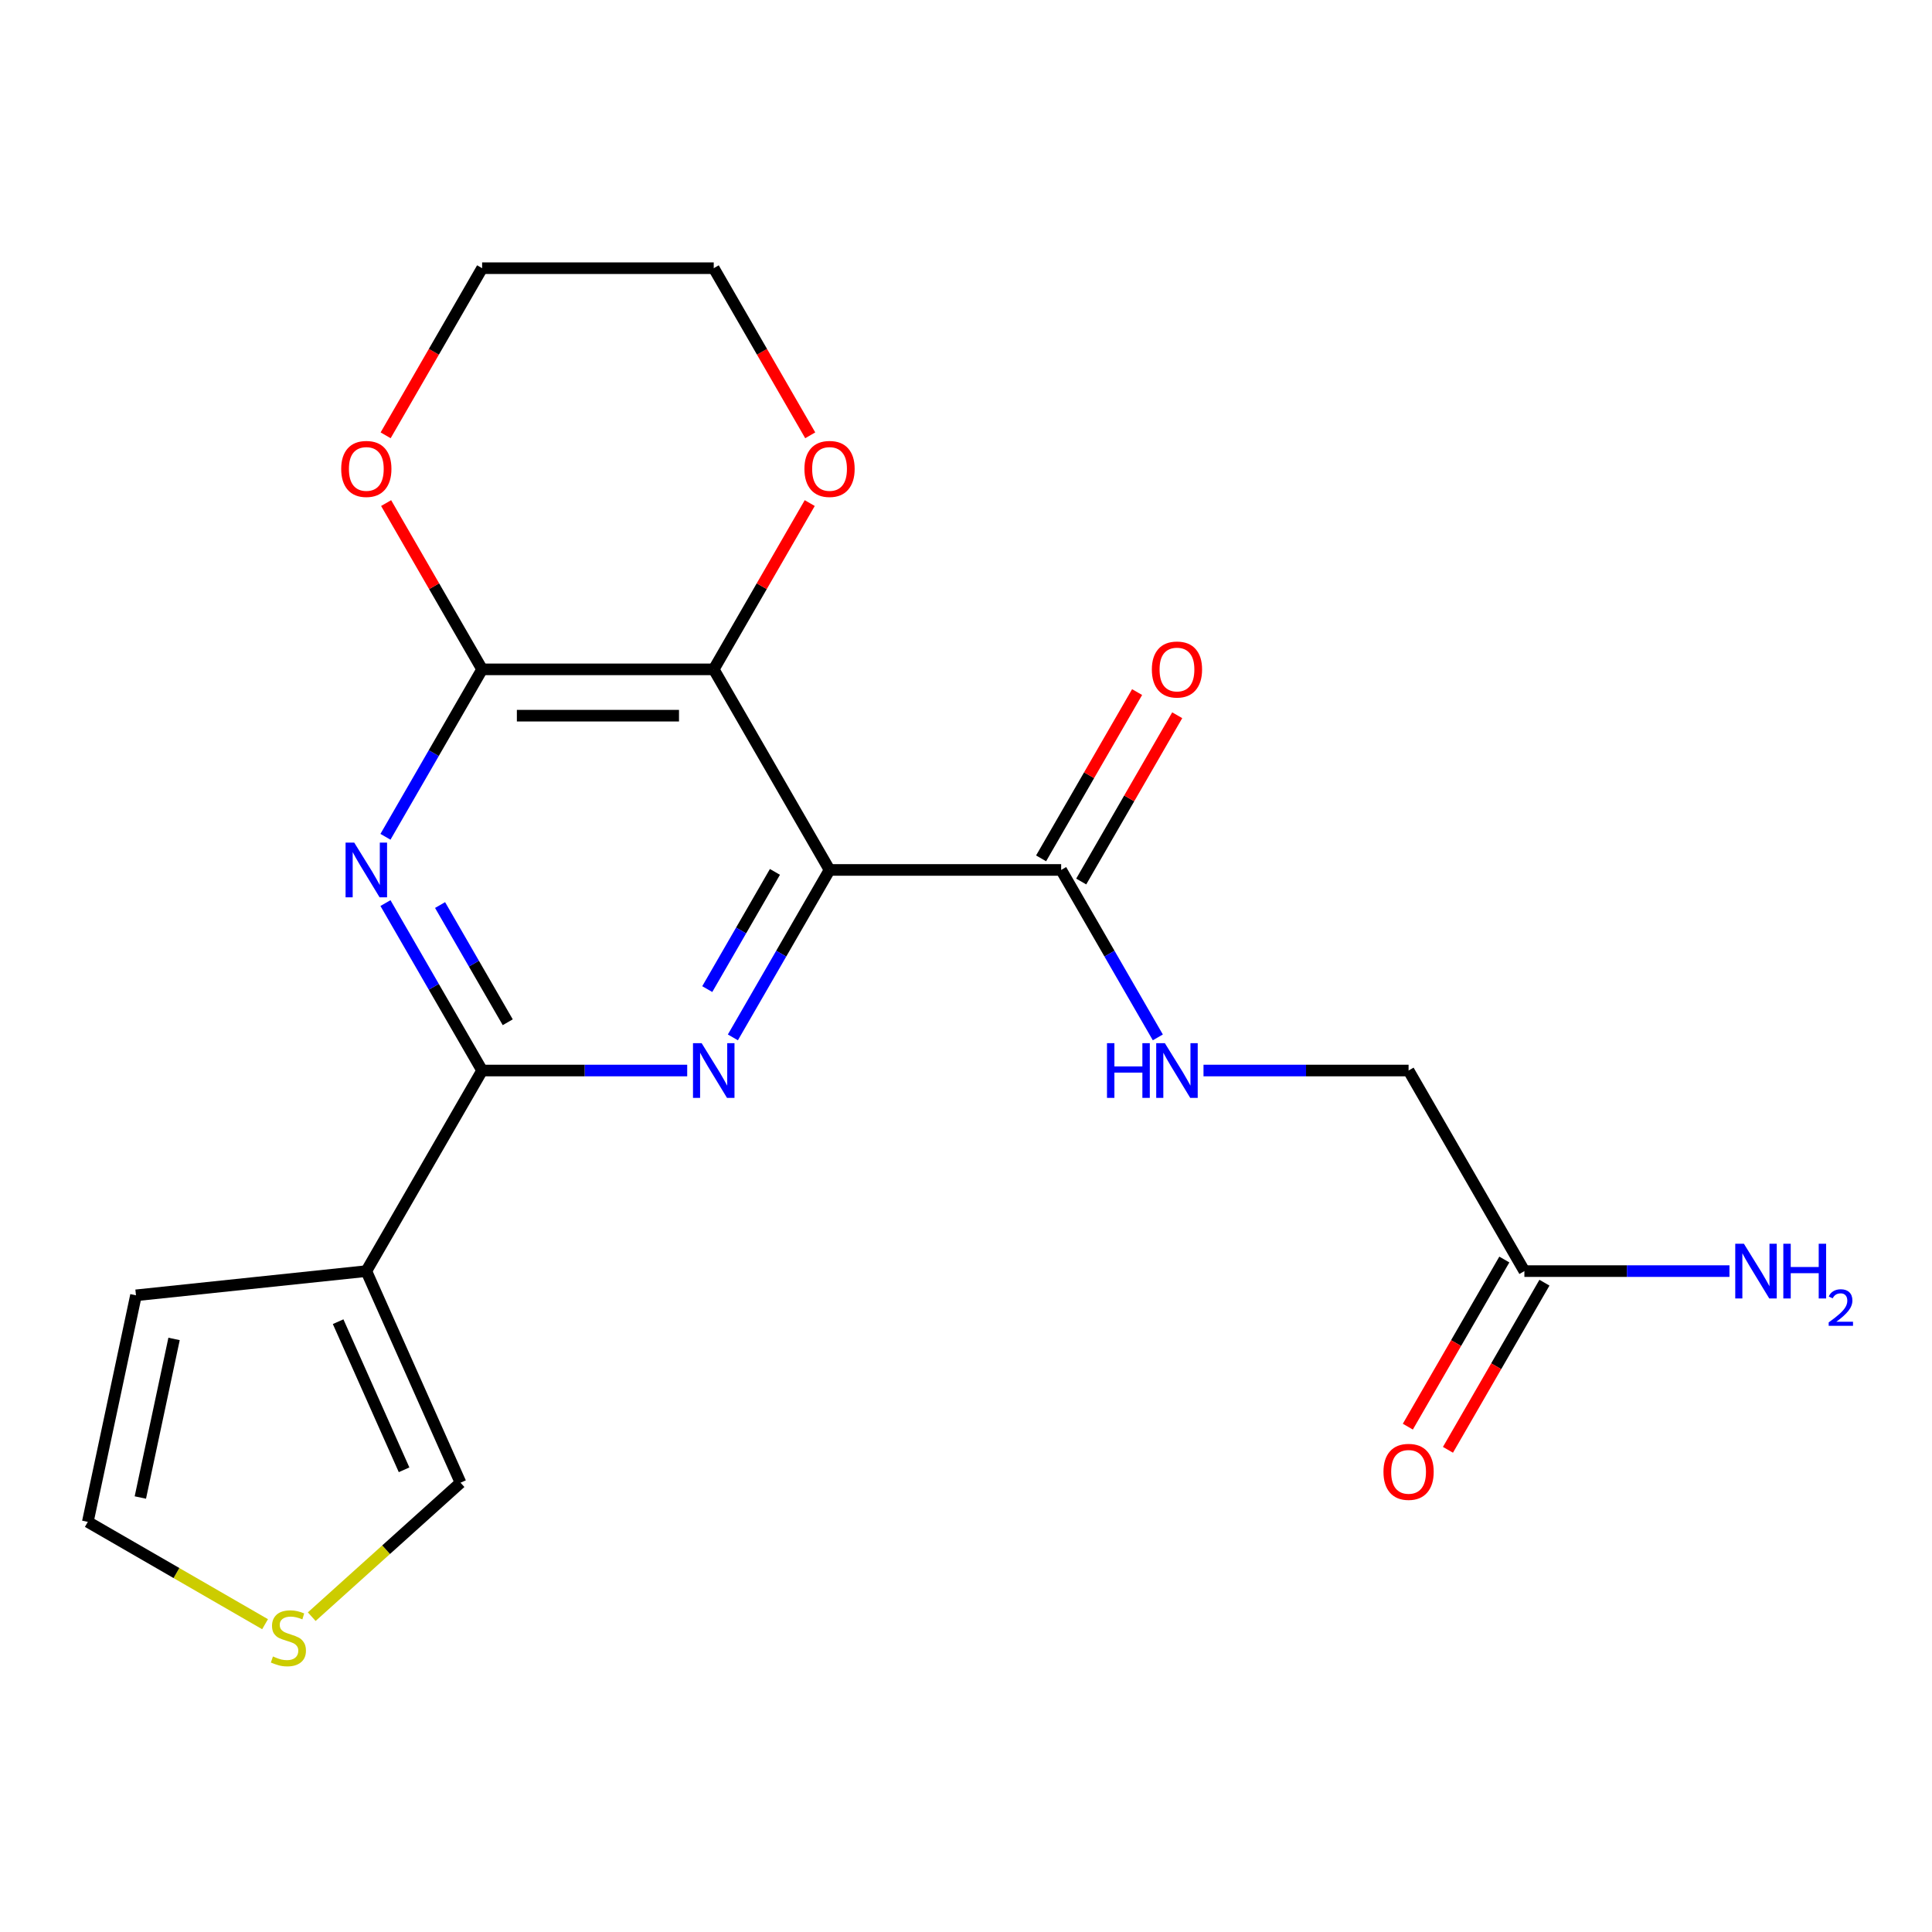 <?xml version='1.0' encoding='iso-8859-1'?>
<svg version='1.1' baseProfile='full'
              xmlns='http://www.w3.org/2000/svg'
                      xmlns:rdkit='http://www.rdkit.org/xml'
                      xmlns:xlink='http://www.w3.org/1999/xlink'
                  xml:space='preserve'
width='1000px' height='1000px' viewBox='0 0 1000 1000'>
<!-- END OF HEADER -->
<rect style='opacity:1.0;fill:#FFFFFF;stroke:none' width='1000' height='1000' x='0' y='0'> </rect>
<path class='bond-0' d='M 429.371,450.28 L 404.354,493.612' style='fill:none;fill-rule:evenodd;stroke:#000000;stroke-width:6px;stroke-linecap:butt;stroke-linejoin:miter;stroke-opacity:1' />
<path class='bond-0' d='M 404.354,493.612 L 379.336,536.945' style='fill:none;fill-rule:evenodd;stroke:#0000FF;stroke-width:6px;stroke-linecap:butt;stroke-linejoin:miter;stroke-opacity:1' />
<path class='bond-0' d='M 401.102,451.292 L 383.589,481.624' style='fill:none;fill-rule:evenodd;stroke:#000000;stroke-width:6px;stroke-linecap:butt;stroke-linejoin:miter;stroke-opacity:1' />
<path class='bond-0' d='M 383.589,481.624 L 366.077,511.957' style='fill:none;fill-rule:evenodd;stroke:#0000FF;stroke-width:6px;stroke-linecap:butt;stroke-linejoin:miter;stroke-opacity:1' />
<path class='bond-1' d='M 429.371,450.28 L 369.43,346.458' style='fill:none;fill-rule:evenodd;stroke:#000000;stroke-width:6px;stroke-linecap:butt;stroke-linejoin:miter;stroke-opacity:1' />
<path class='bond-6' d='M 429.371,450.28 L 549.254,450.28' style='fill:none;fill-rule:evenodd;stroke:#000000;stroke-width:6px;stroke-linecap:butt;stroke-linejoin:miter;stroke-opacity:1' />
<path class='bond-2' d='M 355.693,554.102 L 302.62,554.102' style='fill:none;fill-rule:evenodd;stroke:#0000FF;stroke-width:6px;stroke-linecap:butt;stroke-linejoin:miter;stroke-opacity:1' />
<path class='bond-2' d='M 302.62,554.102 L 249.547,554.102' style='fill:none;fill-rule:evenodd;stroke:#000000;stroke-width:6px;stroke-linecap:butt;stroke-linejoin:miter;stroke-opacity:1' />
<path class='bond-4' d='M 369.43,346.458 L 249.547,346.458' style='fill:none;fill-rule:evenodd;stroke:#000000;stroke-width:6px;stroke-linecap:butt;stroke-linejoin:miter;stroke-opacity:1' />
<path class='bond-4' d='M 351.448,370.435 L 267.53,370.435' style='fill:none;fill-rule:evenodd;stroke:#000000;stroke-width:6px;stroke-linecap:butt;stroke-linejoin:miter;stroke-opacity:1' />
<path class='bond-8' d='M 369.43,346.458 L 394.275,303.426' style='fill:none;fill-rule:evenodd;stroke:#000000;stroke-width:6px;stroke-linecap:butt;stroke-linejoin:miter;stroke-opacity:1' />
<path class='bond-8' d='M 394.275,303.426 L 419.119,260.394' style='fill:none;fill-rule:evenodd;stroke:#FF0000;stroke-width:6px;stroke-linecap:butt;stroke-linejoin:miter;stroke-opacity:1' />
<path class='bond-5' d='M 249.547,554.102 L 189.606,657.923' style='fill:none;fill-rule:evenodd;stroke:#000000;stroke-width:6px;stroke-linecap:butt;stroke-linejoin:miter;stroke-opacity:1' />
<path class='bond-21' d='M 249.547,554.102 L 224.529,510.769' style='fill:none;fill-rule:evenodd;stroke:#000000;stroke-width:6px;stroke-linecap:butt;stroke-linejoin:miter;stroke-opacity:1' />
<path class='bond-21' d='M 224.529,510.769 L 199.511,467.437' style='fill:none;fill-rule:evenodd;stroke:#0000FF;stroke-width:6px;stroke-linecap:butt;stroke-linejoin:miter;stroke-opacity:1' />
<path class='bond-21' d='M 262.806,529.114 L 245.294,498.781' style='fill:none;fill-rule:evenodd;stroke:#000000;stroke-width:6px;stroke-linecap:butt;stroke-linejoin:miter;stroke-opacity:1' />
<path class='bond-21' d='M 245.294,498.781 L 227.781,468.449' style='fill:none;fill-rule:evenodd;stroke:#0000FF;stroke-width:6px;stroke-linecap:butt;stroke-linejoin:miter;stroke-opacity:1' />
<path class='bond-3' d='M 199.511,433.123 L 224.529,389.791' style='fill:none;fill-rule:evenodd;stroke:#0000FF;stroke-width:6px;stroke-linecap:butt;stroke-linejoin:miter;stroke-opacity:1' />
<path class='bond-3' d='M 224.529,389.791 L 249.547,346.458' style='fill:none;fill-rule:evenodd;stroke:#000000;stroke-width:6px;stroke-linecap:butt;stroke-linejoin:miter;stroke-opacity:1' />
<path class='bond-11' d='M 249.547,346.458 L 224.702,303.426' style='fill:none;fill-rule:evenodd;stroke:#000000;stroke-width:6px;stroke-linecap:butt;stroke-linejoin:miter;stroke-opacity:1' />
<path class='bond-11' d='M 224.702,303.426 L 199.858,260.394' style='fill:none;fill-rule:evenodd;stroke:#FF0000;stroke-width:6px;stroke-linecap:butt;stroke-linejoin:miter;stroke-opacity:1' />
<path class='bond-10' d='M 189.606,657.923 L 238.366,767.442' style='fill:none;fill-rule:evenodd;stroke:#000000;stroke-width:6px;stroke-linecap:butt;stroke-linejoin:miter;stroke-opacity:1' />
<path class='bond-10' d='M 175.016,684.103 L 209.149,760.766' style='fill:none;fill-rule:evenodd;stroke:#000000;stroke-width:6px;stroke-linecap:butt;stroke-linejoin:miter;stroke-opacity:1' />
<path class='bond-12' d='M 189.606,657.923 L 70.38,670.454' style='fill:none;fill-rule:evenodd;stroke:#000000;stroke-width:6px;stroke-linecap:butt;stroke-linejoin:miter;stroke-opacity:1' />
<path class='bond-7' d='M 549.254,450.28 L 574.272,493.612' style='fill:none;fill-rule:evenodd;stroke:#000000;stroke-width:6px;stroke-linecap:butt;stroke-linejoin:miter;stroke-opacity:1' />
<path class='bond-7' d='M 574.272,493.612 L 599.29,536.945' style='fill:none;fill-rule:evenodd;stroke:#0000FF;stroke-width:6px;stroke-linecap:butt;stroke-linejoin:miter;stroke-opacity:1' />
<path class='bond-15' d='M 559.636,456.274 L 584.481,413.242' style='fill:none;fill-rule:evenodd;stroke:#000000;stroke-width:6px;stroke-linecap:butt;stroke-linejoin:miter;stroke-opacity:1' />
<path class='bond-15' d='M 584.481,413.242 L 609.326,370.21' style='fill:none;fill-rule:evenodd;stroke:#FF0000;stroke-width:6px;stroke-linecap:butt;stroke-linejoin:miter;stroke-opacity:1' />
<path class='bond-15' d='M 538.872,444.286 L 563.717,401.254' style='fill:none;fill-rule:evenodd;stroke:#000000;stroke-width:6px;stroke-linecap:butt;stroke-linejoin:miter;stroke-opacity:1' />
<path class='bond-15' d='M 563.717,401.254 L 588.562,358.221' style='fill:none;fill-rule:evenodd;stroke:#FF0000;stroke-width:6px;stroke-linecap:butt;stroke-linejoin:miter;stroke-opacity:1' />
<path class='bond-17' d='M 622.933,554.102 L 676.006,554.102' style='fill:none;fill-rule:evenodd;stroke:#0000FF;stroke-width:6px;stroke-linecap:butt;stroke-linejoin:miter;stroke-opacity:1' />
<path class='bond-17' d='M 676.006,554.102 L 729.079,554.102' style='fill:none;fill-rule:evenodd;stroke:#000000;stroke-width:6px;stroke-linecap:butt;stroke-linejoin:miter;stroke-opacity:1' />
<path class='bond-19' d='M 419.373,225.32 L 394.402,182.068' style='fill:none;fill-rule:evenodd;stroke:#FF0000;stroke-width:6px;stroke-linecap:butt;stroke-linejoin:miter;stroke-opacity:1' />
<path class='bond-19' d='M 394.402,182.068 L 369.43,138.815' style='fill:none;fill-rule:evenodd;stroke:#000000;stroke-width:6px;stroke-linecap:butt;stroke-linejoin:miter;stroke-opacity:1' />
<path class='bond-9' d='M 161.353,836.785 L 199.86,802.113' style='fill:none;fill-rule:evenodd;stroke:#CCCC00;stroke-width:6px;stroke-linecap:butt;stroke-linejoin:miter;stroke-opacity:1' />
<path class='bond-9' d='M 199.86,802.113 L 238.366,767.442' style='fill:none;fill-rule:evenodd;stroke:#000000;stroke-width:6px;stroke-linecap:butt;stroke-linejoin:miter;stroke-opacity:1' />
<path class='bond-23' d='M 137.199,840.686 L 91.327,814.202' style='fill:none;fill-rule:evenodd;stroke:#CCCC00;stroke-width:6px;stroke-linecap:butt;stroke-linejoin:miter;stroke-opacity:1' />
<path class='bond-23' d='M 91.327,814.202 L 45.455,787.718' style='fill:none;fill-rule:evenodd;stroke:#000000;stroke-width:6px;stroke-linecap:butt;stroke-linejoin:miter;stroke-opacity:1' />
<path class='bond-22' d='M 199.604,225.32 L 224.575,182.068' style='fill:none;fill-rule:evenodd;stroke:#FF0000;stroke-width:6px;stroke-linecap:butt;stroke-linejoin:miter;stroke-opacity:1' />
<path class='bond-22' d='M 224.575,182.068 L 249.547,138.815' style='fill:none;fill-rule:evenodd;stroke:#000000;stroke-width:6px;stroke-linecap:butt;stroke-linejoin:miter;stroke-opacity:1' />
<path class='bond-14' d='M 70.38,670.454 L 45.455,787.718' style='fill:none;fill-rule:evenodd;stroke:#000000;stroke-width:6px;stroke-linecap:butt;stroke-linejoin:miter;stroke-opacity:1' />
<path class='bond-14' d='M 90.094,693.029 L 72.646,775.113' style='fill:none;fill-rule:evenodd;stroke:#000000;stroke-width:6px;stroke-linecap:butt;stroke-linejoin:miter;stroke-opacity:1' />
<path class='bond-13' d='M 789.02,657.923 L 729.079,554.102' style='fill:none;fill-rule:evenodd;stroke:#000000;stroke-width:6px;stroke-linecap:butt;stroke-linejoin:miter;stroke-opacity:1' />
<path class='bond-16' d='M 778.638,651.929 L 753.666,695.181' style='fill:none;fill-rule:evenodd;stroke:#000000;stroke-width:6px;stroke-linecap:butt;stroke-linejoin:miter;stroke-opacity:1' />
<path class='bond-16' d='M 753.666,695.181 L 728.694,738.434' style='fill:none;fill-rule:evenodd;stroke:#FF0000;stroke-width:6px;stroke-linecap:butt;stroke-linejoin:miter;stroke-opacity:1' />
<path class='bond-16' d='M 799.402,663.917 L 774.431,707.17' style='fill:none;fill-rule:evenodd;stroke:#000000;stroke-width:6px;stroke-linecap:butt;stroke-linejoin:miter;stroke-opacity:1' />
<path class='bond-16' d='M 774.431,707.17 L 749.459,750.422' style='fill:none;fill-rule:evenodd;stroke:#FF0000;stroke-width:6px;stroke-linecap:butt;stroke-linejoin:miter;stroke-opacity:1' />
<path class='bond-18' d='M 789.02,657.923 L 842.093,657.923' style='fill:none;fill-rule:evenodd;stroke:#000000;stroke-width:6px;stroke-linecap:butt;stroke-linejoin:miter;stroke-opacity:1' />
<path class='bond-18' d='M 842.093,657.923 L 895.166,657.923' style='fill:none;fill-rule:evenodd;stroke:#0000FF;stroke-width:6px;stroke-linecap:butt;stroke-linejoin:miter;stroke-opacity:1' />
<path class='bond-20' d='M 369.43,138.815 L 249.547,138.815' style='fill:none;fill-rule:evenodd;stroke:#000000;stroke-width:6px;stroke-linecap:butt;stroke-linejoin:miter;stroke-opacity:1' />
<path  class='atom-1' d='M 363.17 539.942
L 372.45 554.942
Q 373.37 556.422, 374.85 559.102
Q 376.33 561.782, 376.41 561.942
L 376.41 539.942
L 380.17 539.942
L 380.17 568.262
L 376.29 568.262
L 366.33 551.862
Q 365.17 549.942, 363.93 547.742
Q 362.73 545.542, 362.37 544.862
L 362.37 568.262
L 358.69 568.262
L 358.69 539.942
L 363.17 539.942
' fill='#0000FF'/>
<path  class='atom-4' d='M 183.346 436.12
L 192.626 451.12
Q 193.546 452.6, 195.026 455.28
Q 196.506 457.96, 196.586 458.12
L 196.586 436.12
L 200.346 436.12
L 200.346 464.44
L 196.466 464.44
L 186.506 448.04
Q 185.346 446.12, 184.106 443.92
Q 182.906 441.72, 182.546 441.04
L 182.546 464.44
L 178.866 464.44
L 178.866 436.12
L 183.346 436.12
' fill='#0000FF'/>
<path  class='atom-8' d='M 572.976 539.942
L 576.816 539.942
L 576.816 551.982
L 591.296 551.982
L 591.296 539.942
L 595.136 539.942
L 595.136 568.262
L 591.296 568.262
L 591.296 555.182
L 576.816 555.182
L 576.816 568.262
L 572.976 568.262
L 572.976 539.942
' fill='#0000FF'/>
<path  class='atom-8' d='M 602.936 539.942
L 612.216 554.942
Q 613.136 556.422, 614.616 559.102
Q 616.096 561.782, 616.176 561.942
L 616.176 539.942
L 619.936 539.942
L 619.936 568.262
L 616.056 568.262
L 606.096 551.862
Q 604.936 549.942, 603.696 547.742
Q 602.496 545.542, 602.136 544.862
L 602.136 568.262
L 598.456 568.262
L 598.456 539.942
L 602.936 539.942
' fill='#0000FF'/>
<path  class='atom-9' d='M 416.371 242.717
Q 416.371 235.917, 419.731 232.117
Q 423.091 228.317, 429.371 228.317
Q 435.651 228.317, 439.011 232.117
Q 442.371 235.917, 442.371 242.717
Q 442.371 249.597, 438.971 253.517
Q 435.571 257.397, 429.371 257.397
Q 423.131 257.397, 419.731 253.517
Q 416.371 249.637, 416.371 242.717
M 429.371 254.197
Q 433.691 254.197, 436.011 251.317
Q 438.371 248.397, 438.371 242.717
Q 438.371 237.157, 436.011 234.357
Q 433.691 231.517, 429.371 231.517
Q 425.051 231.517, 422.691 234.317
Q 420.371 237.117, 420.371 242.717
Q 420.371 248.437, 422.691 251.317
Q 425.051 254.197, 429.371 254.197
' fill='#FF0000'/>
<path  class='atom-10' d='M 141.276 857.379
Q 141.596 857.499, 142.916 858.059
Q 144.236 858.619, 145.676 858.979
Q 147.156 859.299, 148.596 859.299
Q 151.276 859.299, 152.836 858.019
Q 154.396 856.699, 154.396 854.419
Q 154.396 852.859, 153.596 851.899
Q 152.836 850.939, 151.636 850.419
Q 150.436 849.899, 148.436 849.299
Q 145.916 848.539, 144.396 847.819
Q 142.916 847.099, 141.836 845.579
Q 140.796 844.059, 140.796 841.499
Q 140.796 837.939, 143.196 835.739
Q 145.636 833.539, 150.436 833.539
Q 153.716 833.539, 157.436 835.099
L 156.516 838.179
Q 153.116 836.779, 150.556 836.779
Q 147.796 836.779, 146.276 837.939
Q 144.756 839.059, 144.796 841.019
Q 144.796 842.539, 145.556 843.459
Q 146.356 844.379, 147.476 844.899
Q 148.636 845.419, 150.556 846.019
Q 153.116 846.819, 154.636 847.619
Q 156.156 848.419, 157.236 850.059
Q 158.356 851.659, 158.356 854.419
Q 158.356 858.339, 155.716 860.459
Q 153.116 862.539, 148.756 862.539
Q 146.236 862.539, 144.316 861.979
Q 142.436 861.459, 140.196 860.539
L 141.276 857.379
' fill='#CCCC00'/>
<path  class='atom-12' d='M 176.606 242.717
Q 176.606 235.917, 179.966 232.117
Q 183.326 228.317, 189.606 228.317
Q 195.886 228.317, 199.246 232.117
Q 202.606 235.917, 202.606 242.717
Q 202.606 249.597, 199.206 253.517
Q 195.806 257.397, 189.606 257.397
Q 183.366 257.397, 179.966 253.517
Q 176.606 249.637, 176.606 242.717
M 189.606 254.197
Q 193.926 254.197, 196.246 251.317
Q 198.606 248.397, 198.606 242.717
Q 198.606 237.157, 196.246 234.357
Q 193.926 231.517, 189.606 231.517
Q 185.286 231.517, 182.926 234.317
Q 180.606 237.117, 180.606 242.717
Q 180.606 248.437, 182.926 251.317
Q 185.286 254.197, 189.606 254.197
' fill='#FF0000'/>
<path  class='atom-16' d='M 596.196 346.538
Q 596.196 339.738, 599.556 335.938
Q 602.916 332.138, 609.196 332.138
Q 615.476 332.138, 618.836 335.938
Q 622.196 339.738, 622.196 346.538
Q 622.196 353.418, 618.796 357.338
Q 615.396 361.218, 609.196 361.218
Q 602.956 361.218, 599.556 357.338
Q 596.196 353.458, 596.196 346.538
M 609.196 358.018
Q 613.516 358.018, 615.836 355.138
Q 618.196 352.218, 618.196 346.538
Q 618.196 340.978, 615.836 338.178
Q 613.516 335.338, 609.196 335.338
Q 604.876 335.338, 602.516 338.138
Q 600.196 340.938, 600.196 346.538
Q 600.196 352.258, 602.516 355.138
Q 604.876 358.018, 609.196 358.018
' fill='#FF0000'/>
<path  class='atom-17' d='M 716.079 761.825
Q 716.079 755.025, 719.439 751.225
Q 722.799 747.425, 729.079 747.425
Q 735.359 747.425, 738.719 751.225
Q 742.079 755.025, 742.079 761.825
Q 742.079 768.705, 738.679 772.625
Q 735.279 776.505, 729.079 776.505
Q 722.839 776.505, 719.439 772.625
Q 716.079 768.745, 716.079 761.825
M 729.079 773.305
Q 733.399 773.305, 735.719 770.425
Q 738.079 767.505, 738.079 761.825
Q 738.079 756.265, 735.719 753.465
Q 733.399 750.625, 729.079 750.625
Q 724.759 750.625, 722.399 753.425
Q 720.079 756.225, 720.079 761.825
Q 720.079 767.545, 722.399 770.425
Q 724.759 773.305, 729.079 773.305
' fill='#FF0000'/>
<path  class='atom-19' d='M 902.643 643.763
L 911.923 658.763
Q 912.843 660.243, 914.323 662.923
Q 915.803 665.603, 915.883 665.763
L 915.883 643.763
L 919.643 643.763
L 919.643 672.083
L 915.763 672.083
L 905.803 655.683
Q 904.643 653.763, 903.403 651.563
Q 902.203 649.363, 901.843 648.683
L 901.843 672.083
L 898.163 672.083
L 898.163 643.763
L 902.643 643.763
' fill='#0000FF'/>
<path  class='atom-19' d='M 923.043 643.763
L 926.883 643.763
L 926.883 655.803
L 941.363 655.803
L 941.363 643.763
L 945.203 643.763
L 945.203 672.083
L 941.363 672.083
L 941.363 659.003
L 926.883 659.003
L 926.883 672.083
L 923.043 672.083
L 923.043 643.763
' fill='#0000FF'/>
<path  class='atom-19' d='M 946.576 671.09
Q 947.262 669.321, 948.899 668.344
Q 950.536 667.341, 952.806 667.341
Q 955.631 667.341, 957.215 668.872
Q 958.799 670.403, 958.799 673.123
Q 958.799 675.895, 956.74 678.482
Q 954.707 681.069, 950.483 684.131
L 959.116 684.131
L 959.116 686.243
L 946.523 686.243
L 946.523 684.475
Q 950.008 681.993, 952.067 680.145
Q 954.153 678.297, 955.156 676.634
Q 956.159 674.971, 956.159 673.255
Q 956.159 671.459, 955.261 670.456
Q 954.364 669.453, 952.806 669.453
Q 951.301 669.453, 950.298 670.06
Q 949.295 670.667, 948.582 672.014
L 946.576 671.09
' fill='#0000FF'/>
</svg>
